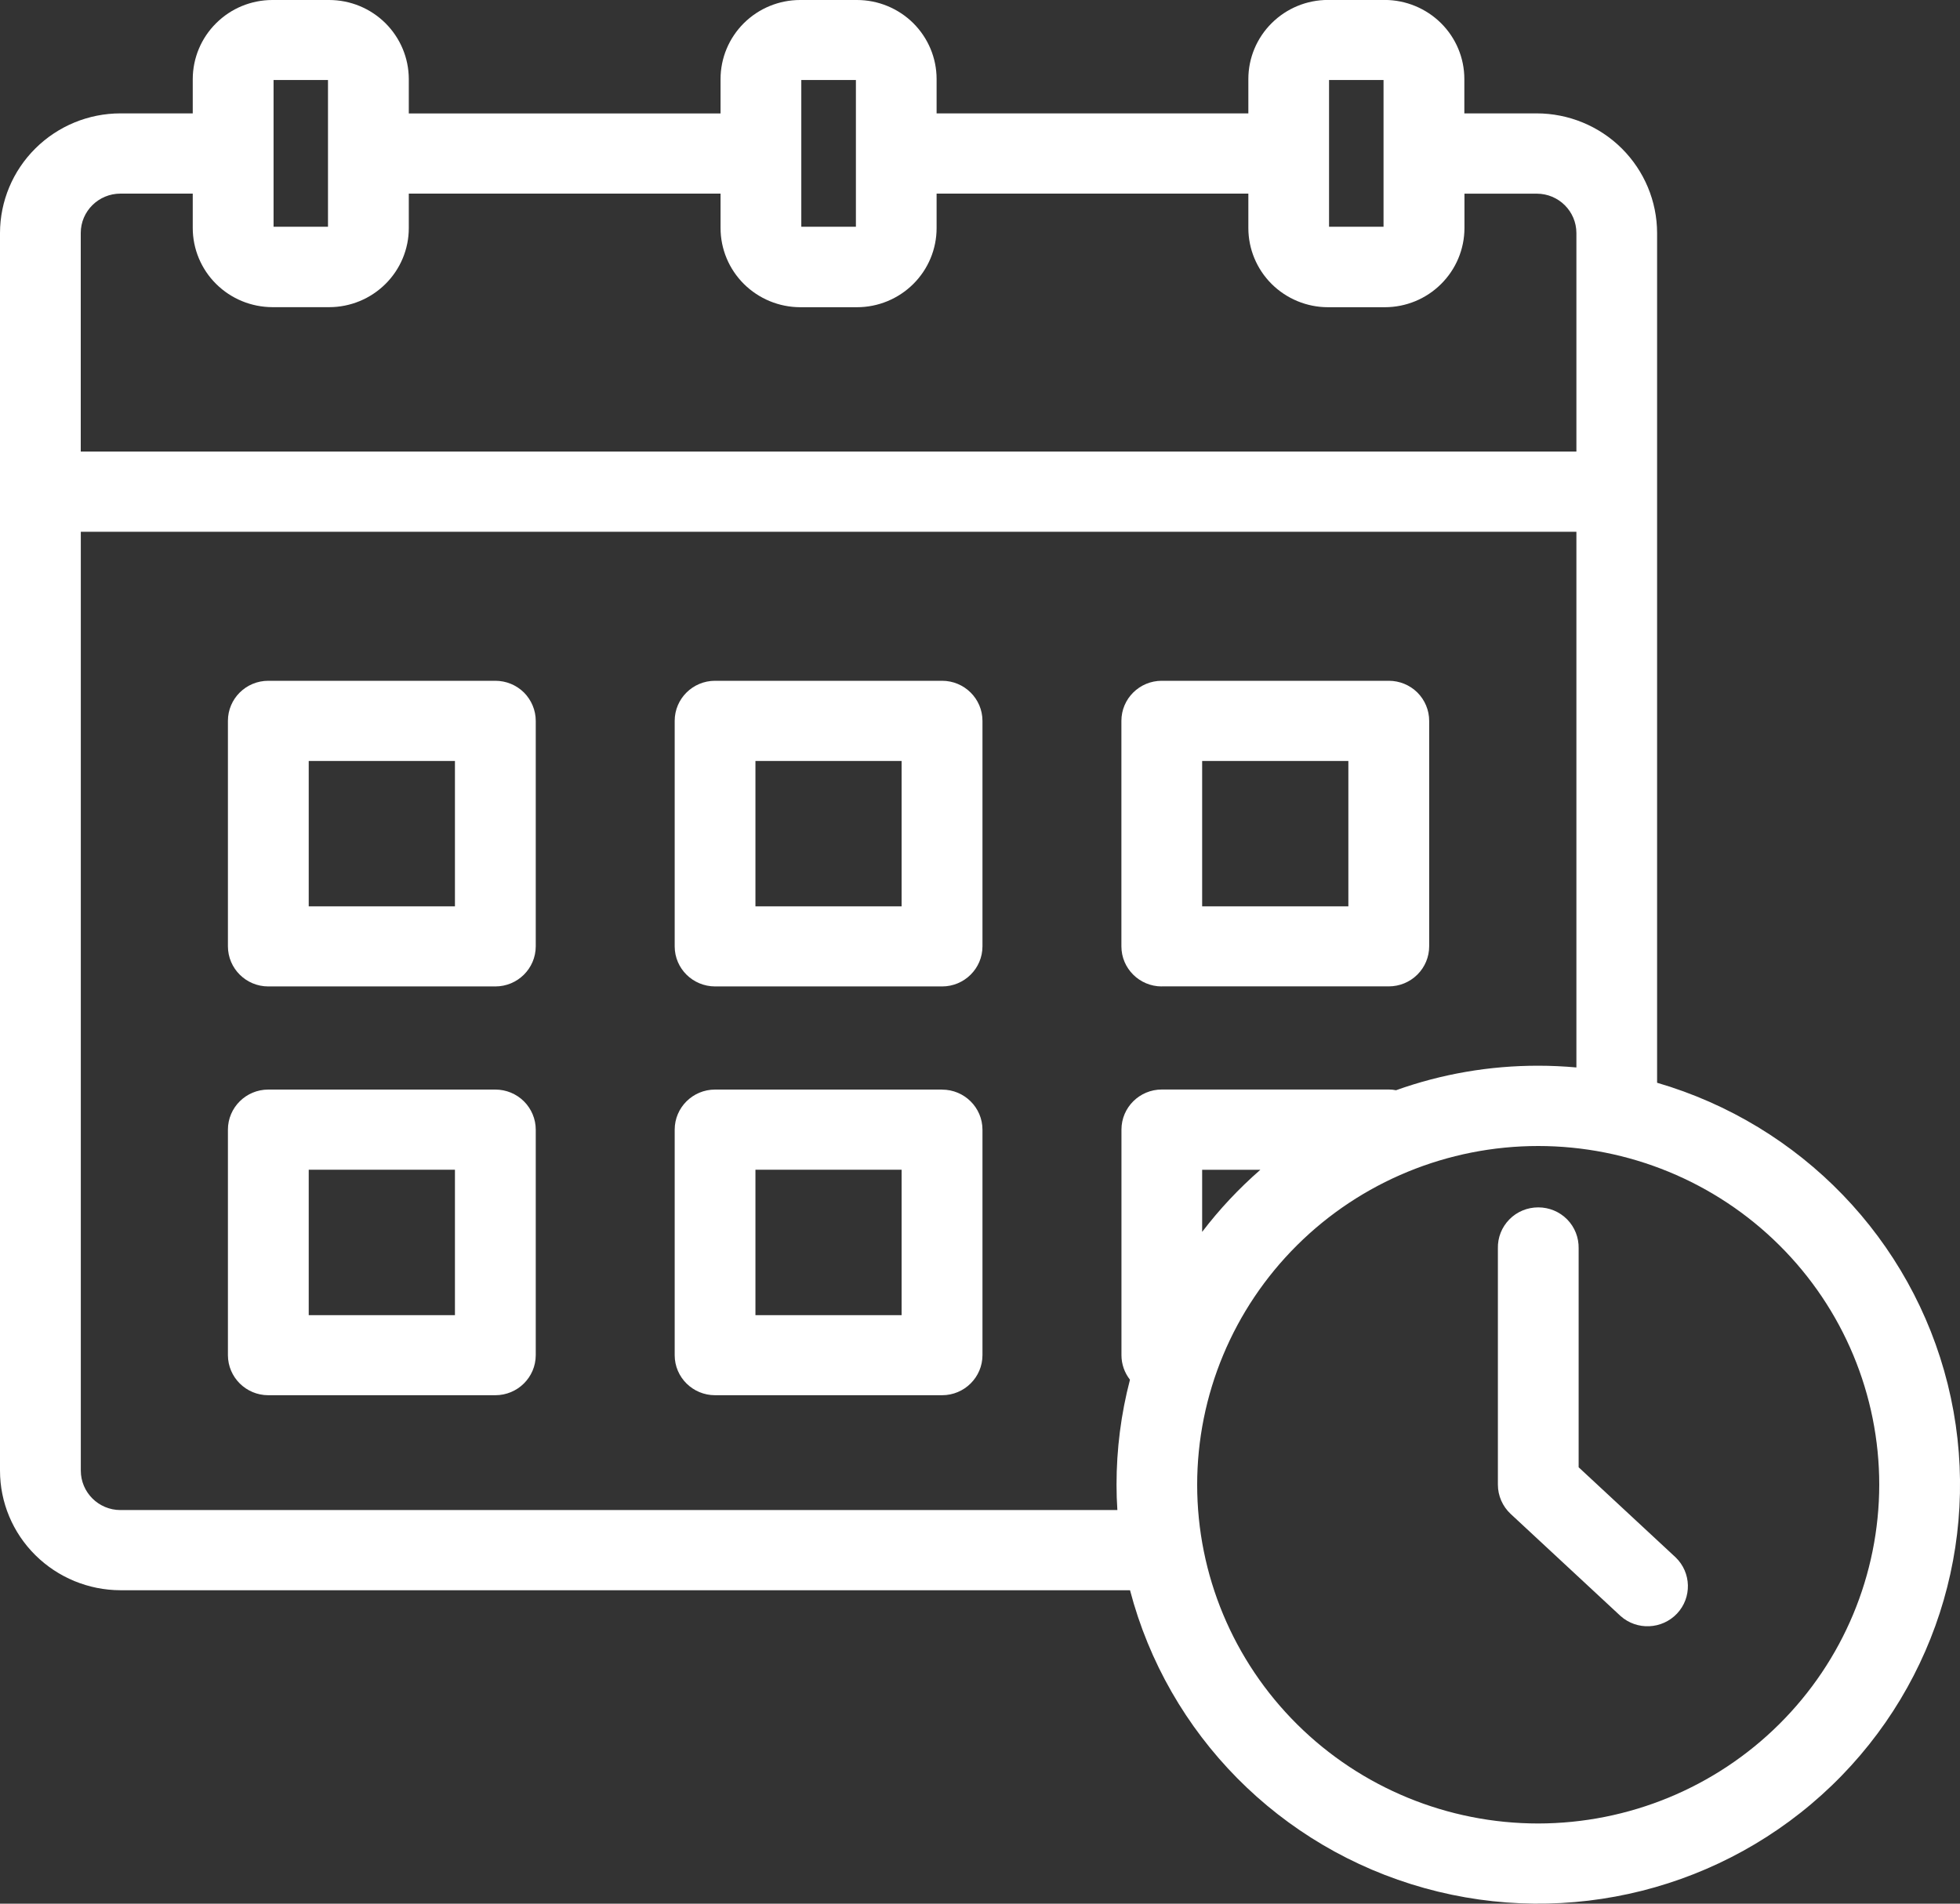 <svg width="35" height="34" viewBox="0 0 35 34" fill="none" xmlns="http://www.w3.org/2000/svg">
<rect x="0" y="0" width="35" height="34" fill="#333333" stroke="none"/>
<g clip-path="url(#clip0_505_1046)">
<path d="M8.845 12.159H4.791C4.393 12.159 4.07 12.479 4.07 12.875V16.902C4.071 17.298 4.394 17.618 4.791 17.618H8.845C9.243 17.618 9.566 17.298 9.567 16.902V12.875C9.567 12.685 9.49 12.503 9.356 12.368C9.22 12.234 9.037 12.159 8.845 12.159ZM8.124 16.188H5.513V13.591H8.124V16.188ZM16.823 12.159H12.769C12.371 12.159 12.048 12.479 12.048 12.875V16.902C12.048 17.298 12.371 17.617 12.769 17.618H16.823C17.221 17.618 17.544 17.297 17.544 16.902V12.875C17.544 12.48 17.221 12.159 16.823 12.159V12.159ZM16.1 16.188H13.49V13.591H16.1V16.188ZM20.746 17.617H24.8C24.991 17.617 25.174 17.542 25.31 17.407C25.445 17.273 25.521 17.091 25.521 16.901V12.875C25.521 12.685 25.445 12.503 25.31 12.368C25.174 12.234 24.991 12.159 24.8 12.159H20.746C20.348 12.159 20.025 12.479 20.025 12.875V16.902C20.025 17.298 20.349 17.618 20.746 17.618V17.617ZM21.467 13.591H24.078V16.188H21.467V13.591ZM8.845 19.46H4.791C4.393 19.46 4.07 19.781 4.07 20.176V24.204C4.071 24.599 4.394 24.919 4.791 24.919H8.845C9.243 24.919 9.566 24.599 9.567 24.204V20.176C9.567 19.986 9.49 19.804 9.356 19.67C9.22 19.535 9.037 19.46 8.845 19.46ZM8.124 23.489H5.513V20.892H8.124V23.489ZM16.823 19.46H12.769C12.371 19.46 12.048 19.781 12.048 20.176V24.204C12.048 24.599 12.371 24.919 12.769 24.919H16.823C17.221 24.919 17.544 24.598 17.544 24.203V20.177C17.544 19.781 17.221 19.461 16.823 19.461V19.46ZM16.1 23.489H13.49V20.892H16.1V23.489ZM29.591 19.337V4.161C29.59 3.595 29.363 3.052 28.96 2.651C28.558 2.251 28.01 2.025 27.44 2.025H26.149V1.411C26.149 1.036 25.999 0.678 25.732 0.413C25.465 0.149 25.104 -0 24.728 -0.001H23.713C23.336 -0.001 22.976 0.148 22.709 0.413C22.442 0.678 22.292 1.037 22.292 1.411V2.025H16.725V1.411C16.725 1.036 16.574 0.678 16.308 0.413C16.041 0.149 15.68 -0 15.303 -0H14.288C13.911 -0 13.55 0.149 13.283 0.414C13.017 0.679 12.867 1.037 12.867 1.412V2.026H7.3V1.411C7.299 1.037 7.149 0.679 6.883 0.414C6.616 0.149 6.255 -0 5.878 -0H4.864C4.487 -0 4.126 0.149 3.86 0.414C3.593 0.678 3.443 1.037 3.442 1.411V2.025H2.151C1.581 2.025 1.034 2.251 0.631 2.652C0.228 3.052 0.001 3.595 0 4.161V26.265C0 26.832 0.227 27.375 0.631 27.775C1.034 28.175 1.581 28.401 2.151 28.402H20.179C20.854 30.978 22.856 33.004 25.437 33.722C28.017 34.441 30.788 33.742 32.711 31.889C34.635 30.036 35.423 27.308 34.781 24.723C34.138 22.138 32.161 20.088 29.59 19.338H29.591V19.337ZM23.733 1.429H24.706V4.05H23.733V1.429ZM14.309 1.429H15.284V4.05H14.309V1.429ZM4.885 1.429H5.857V4.05H4.885V1.429ZM2.151 3.458H3.442V4.072C3.442 4.446 3.592 4.806 3.859 5.071C4.126 5.336 4.487 5.485 4.865 5.486H5.878C6.256 5.486 6.617 5.336 6.883 5.072C7.15 4.807 7.3 4.448 7.3 4.074V3.458H12.867V4.072C12.867 4.447 13.017 4.806 13.283 5.071C13.55 5.336 13.911 5.486 14.289 5.487H15.303C15.681 5.487 16.042 5.337 16.308 5.073C16.575 4.808 16.725 4.449 16.725 4.074V3.458H22.292V4.073C22.292 4.448 22.442 4.807 22.708 5.072C22.975 5.337 23.337 5.487 23.714 5.487H24.729C25.106 5.487 25.467 5.338 25.733 5.073C26 4.808 26.15 4.45 26.151 4.075V3.459H27.442C27.833 3.459 28.15 3.774 28.15 4.163V8.065H1.442V4.161C1.442 3.773 1.76 3.458 2.151 3.458H2.151ZM2.151 26.97C1.76 26.97 1.443 26.654 1.443 26.265V9.498H28.15V19.065C27.926 19.045 27.699 19.034 27.469 19.034C26.604 19.033 25.744 19.18 24.929 19.472C24.887 19.463 24.844 19.459 24.8 19.459H20.747C20.349 19.459 20.026 19.78 20.026 20.175V24.204C20.026 24.362 20.08 24.517 20.178 24.642C20.018 25.254 19.938 25.884 19.938 26.517C19.938 26.669 19.943 26.82 19.953 26.97H2.151ZM21.467 22.002V20.893H22.506C22.123 21.227 21.775 21.598 21.467 22.002ZM27.469 32.568C25.854 32.568 24.305 31.931 23.163 30.797C22.02 29.662 21.378 28.123 21.378 26.518C21.378 24.914 22.02 23.375 23.162 22.24C24.304 21.105 25.853 20.468 27.468 20.468C29.083 20.468 30.632 21.105 31.774 22.24C32.917 23.375 33.558 24.913 33.558 26.518C33.556 28.122 32.914 29.66 31.772 30.794C30.631 31.928 29.083 32.566 27.468 32.568L27.469 32.568ZM29.923 27.816C30.204 28.088 30.215 28.534 29.947 28.819C29.678 29.103 29.23 29.123 28.938 28.862L26.976 27.039C26.831 26.904 26.748 26.714 26.748 26.516V22.297C26.743 22.104 26.817 21.917 26.953 21.779C27.088 21.641 27.274 21.564 27.469 21.564C27.663 21.564 27.849 21.641 27.985 21.779C28.121 21.917 28.194 22.104 28.19 22.297V26.206L29.923 27.816Z" fill="white"/>
</g>
<defs>
<clipPath id="clip0_505_1046">
<rect width="35" height="34" fill="white"/>
</clipPath>
</defs>
</svg>
